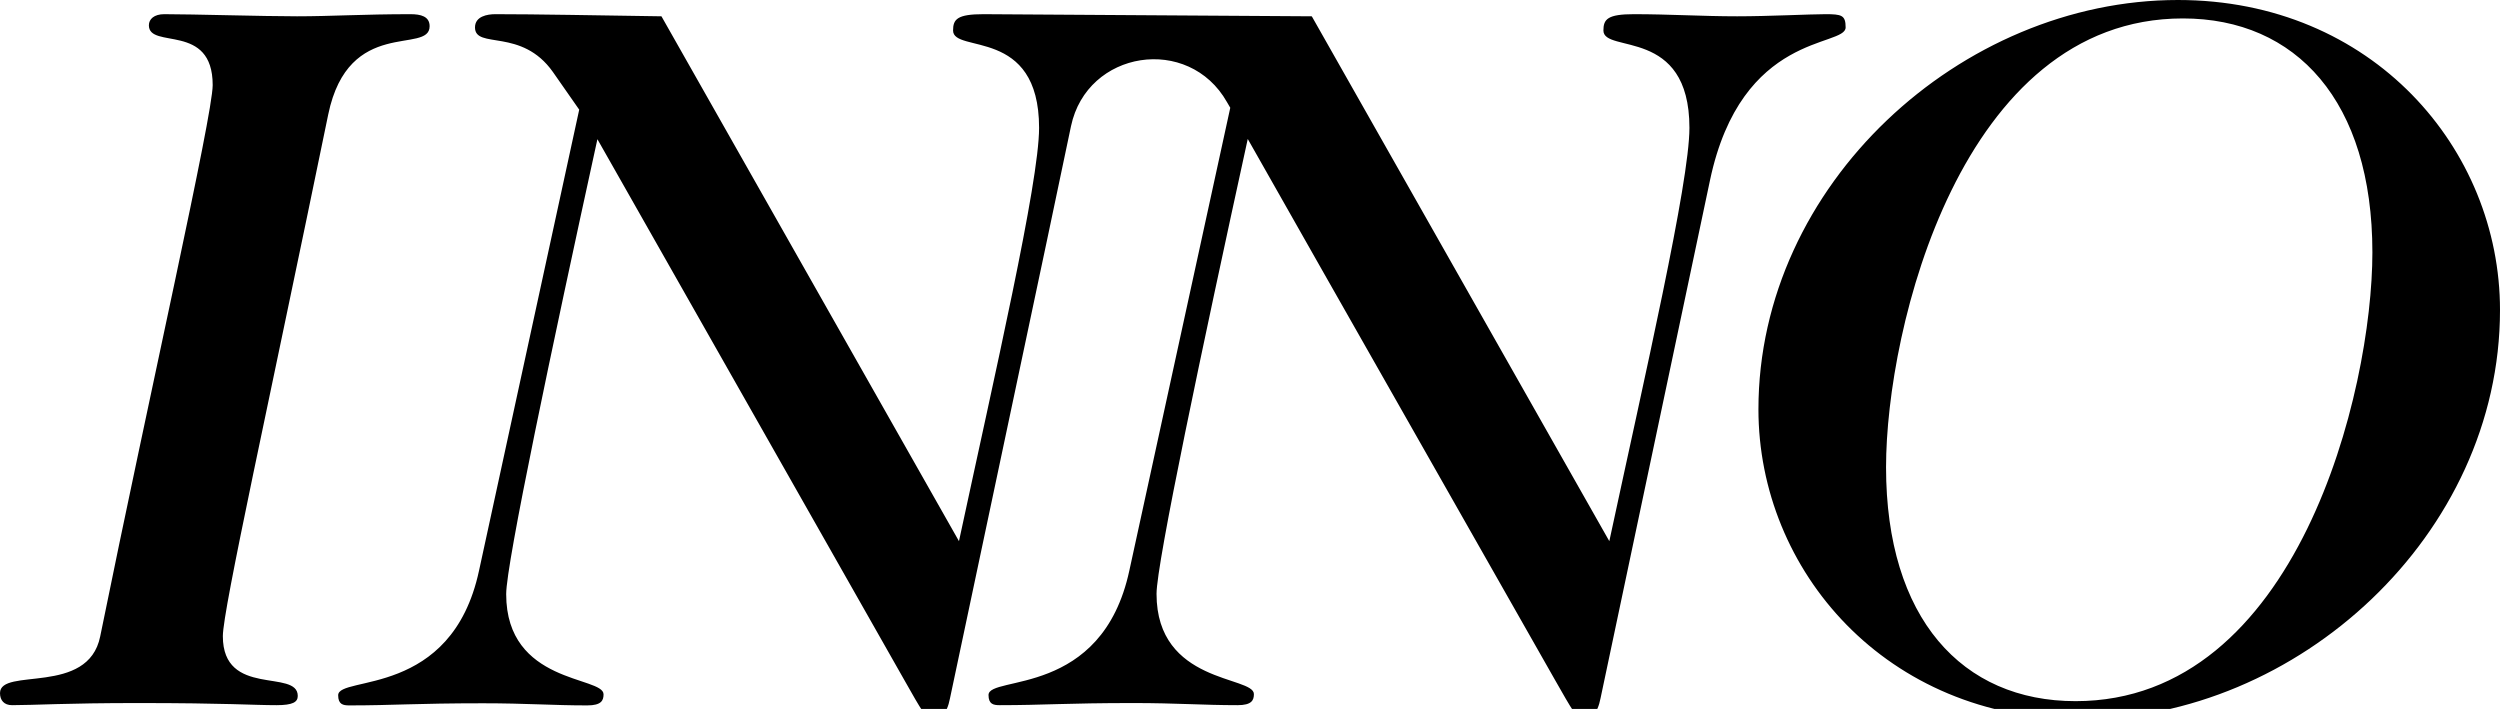 <svg  xmlns="http://www.w3.org/2000/svg" viewBox="0 0 1057.9 300">
<title>INNO Department Store</title>
<path id="INNO" d="M138.9,48.4c-25.3,123-44.6,209.6-44.6,220.8c0,26.1,31.7,13.7,31.7,25.3c0,2.6-2.1,3.9-9,3.9
        c-9.9,0-21-0.9-58.7-0.9c-30,0-44.2,0.9-53.2,0.9c-3.4,0-5.1-2.1-5.1-5.1c0-11.1,37.3,1.3,42.4-24C63.4,165.9,90,48.9,90,36
        c0-26.6-27-15-27-25.3C63,8.1,65.2,6,69.5,6c12,0,42,0.9,56.2,0.9c14.2,0,28.3-0.9,48-0.9c4.3,0,8.1,0.9,8.1,5.1
        C181.8,23.2,147.5,6.9,138.9,48.4z M1057.9,131.2c0,95.2-85.7,173.2-177.5,173.2c-82.3,0-136.3-63-136.3-131.2
        C744.1,78,829.9,0,921.6,0C1003.9,0,1057.9,63,1057.9,131.2z M1003.9,106.8c0-63.9-32.2-99-80.2-99c-93.9,0-125.6,131.2-125.6,189.9
        c0,63.9,32.1,99,80.2,99C972.2,296.7,1003.9,165.5,1003.9,106.8z M670,304.4c3,0,6-2.1,7.3-9l46.3-219.1
        c13.3-63,57.4-56.2,57.4-64.7c0-5.2-1.7-5.6-8.6-5.6c-6.4,0-24,0.9-37.3,0.9c-14.6,0-28.7-0.9-43.7-0.9c-11.1,0-12.9,2.1-12.9,6.9
        c0,9.9,36.4-1.7,36.4,41.2c0,23.2-18.9,105-33.9,174.9L555.1,6.9L416.2,6c-11.1,0-12.9,2.1-12.9,6.9c0,9.9,36.4-1.7,36.4,41.2
        c0,23.2-18.9,105-33.9,174.9L279.9,6.9c-27-0.4-53.2-0.9-70.3-0.9c-3.4,0-8.6,0.9-8.6,5.6c0,9.4,19.7,0,33,18.9l11.1,15.9
        l-42.4,195.1c-11.6,54-59.6,44.2-59.6,52.7c0,3.9,2.1,4.3,4.7,4.3c18.4,0,28.3-0.9,56.6-0.9c18.4,0,29.6,0.9,44.1,0.9
        c6,0,6.9-2.1,6.9-4.7c0-7.7-41.2-4.3-41.2-42.4c0-12.9,19.3-104.2,38.6-192.5l129.9,228.9c7.3,12.9,9.4,16.7,12,16.7
        c3,0,6-2.1,7.3-9L443,101.9l10.2-48.5c6.8-32.2,49.8-38.8,66-10.2l1.4,2.4l-42.7,195.8c-11.6,54-59.6,44.2-59.6,52.7
        c0,3.9,2.1,4.3,4.7,4.3c18.4,0,28.3-0.9,56.6-0.9c18.4,0,29.6,0.9,44.1,0.9c6,0,6.9-2.1,6.9-4.7c0-7.7-41.2-4.3-41.2-42.4
        c0-12.9,19.3-104.2,38.6-192.5l31.3,55.2h0L658,287.7C665.3,300.5,667.4,304.4,670,304.4z"></path>
</svg>